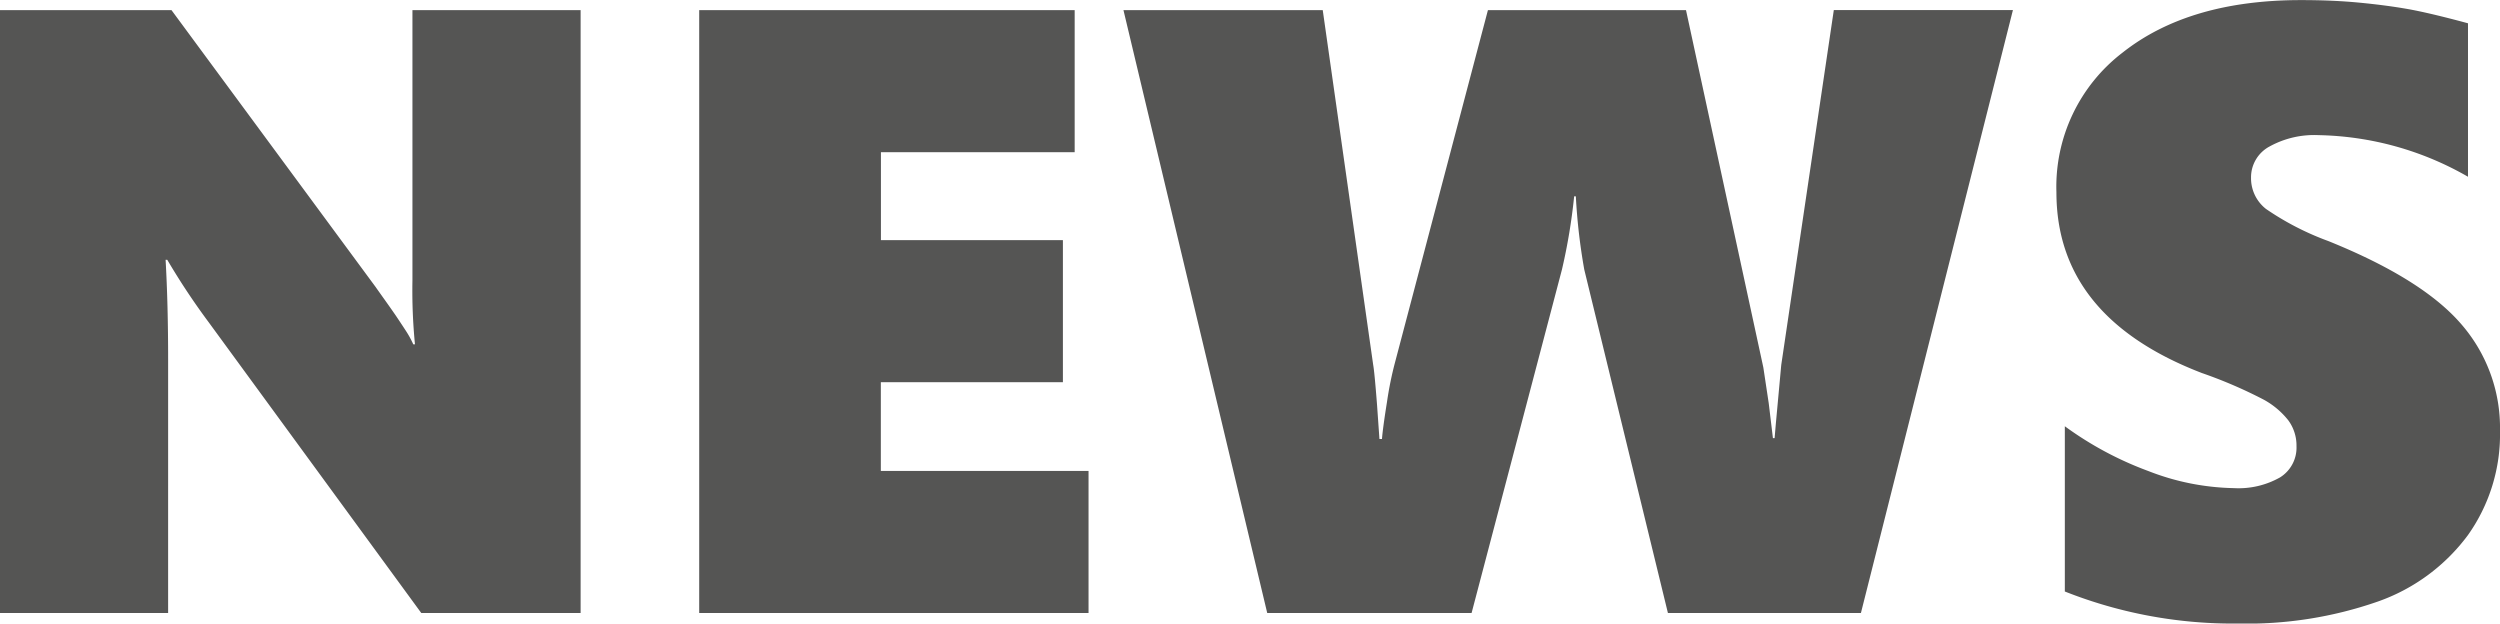 <svg xmlns="http://www.w3.org/2000/svg" width="139.359" height="34.758" viewBox="0 0 139.359 34.758">
  <path id="パス_452008" data-name="パス 452008" d="M26.789,0,14.93-16.219a38.655,38.655,0,0,1-2.3-3.469h-.094q.141,2.484.141,5.578V0H3.3V-33.609h9.563L24.234-18.187q.211.3.516.727t.609.867q.3.445.574.867a5.334,5.334,0,0,1,.41.75h.094a30.46,30.46,0,0,1-.141-3.562v-15.07h9.375V0ZM42.281,0V-33.609h20.93v7.922h-10.8v4.9H62.555v7.922H52.406v4.945H63.984V0Zm64.758,0H96.281L91.617-19.148a33.21,33.21,0,0,1-.469-4.078h-.094a32.274,32.274,0,0,1-.68,4.078L85.336,0H73.945L65.93-33.609H77.039l2.813,19.781q.07.375.211,2.18L80.2-9.7h.141q.047-.609.281-2.074a19.637,19.637,0,0,1,.445-2.191l5.18-19.641H97.289L101.6-13.687l.3,1.992.234,1.945h.094l.07-.82.3-3.258,2.93-19.781h9.984Zm35.625-10.172a9.708,9.708,0,0,1-1.793,5.836,10.626,10.626,0,0,1-5.027,3.7A22.11,22.11,0,0,1,128.063.586,25.416,25.416,0,0,1,118.406-1.2v-9.211a19.074,19.074,0,0,0,4.664,2.5,13.719,13.719,0,0,0,4.758.949,4.7,4.7,0,0,0,2.578-.6A1.956,1.956,0,0,0,131.32-9.3a2.367,2.367,0,0,0-.457-1.441,4.488,4.488,0,0,0-1.383-1.16,25.756,25.756,0,0,0-3.434-1.477q-8.109-3.117-8.109-10.078a9.417,9.417,0,0,1,3.7-7.793q3.7-2.918,9.938-2.918,1.758,0,3.234.141t2.684.352q1.207.211,3.387.8v8.555a17.306,17.306,0,0,0-8.344-2.32,5.149,5.149,0,0,0-2.719.633,1.947,1.947,0,0,0-1.031,1.734,2.175,2.175,0,0,0,.832,1.746,15.6,15.6,0,0,0,3.48,1.793q5.227,2.109,7.395,4.617A8.806,8.806,0,0,1,142.664-10.172Z" transform="translate(-3.305 34.172)" fill="rgba(56,56,55,0.85)"/>
</svg>
